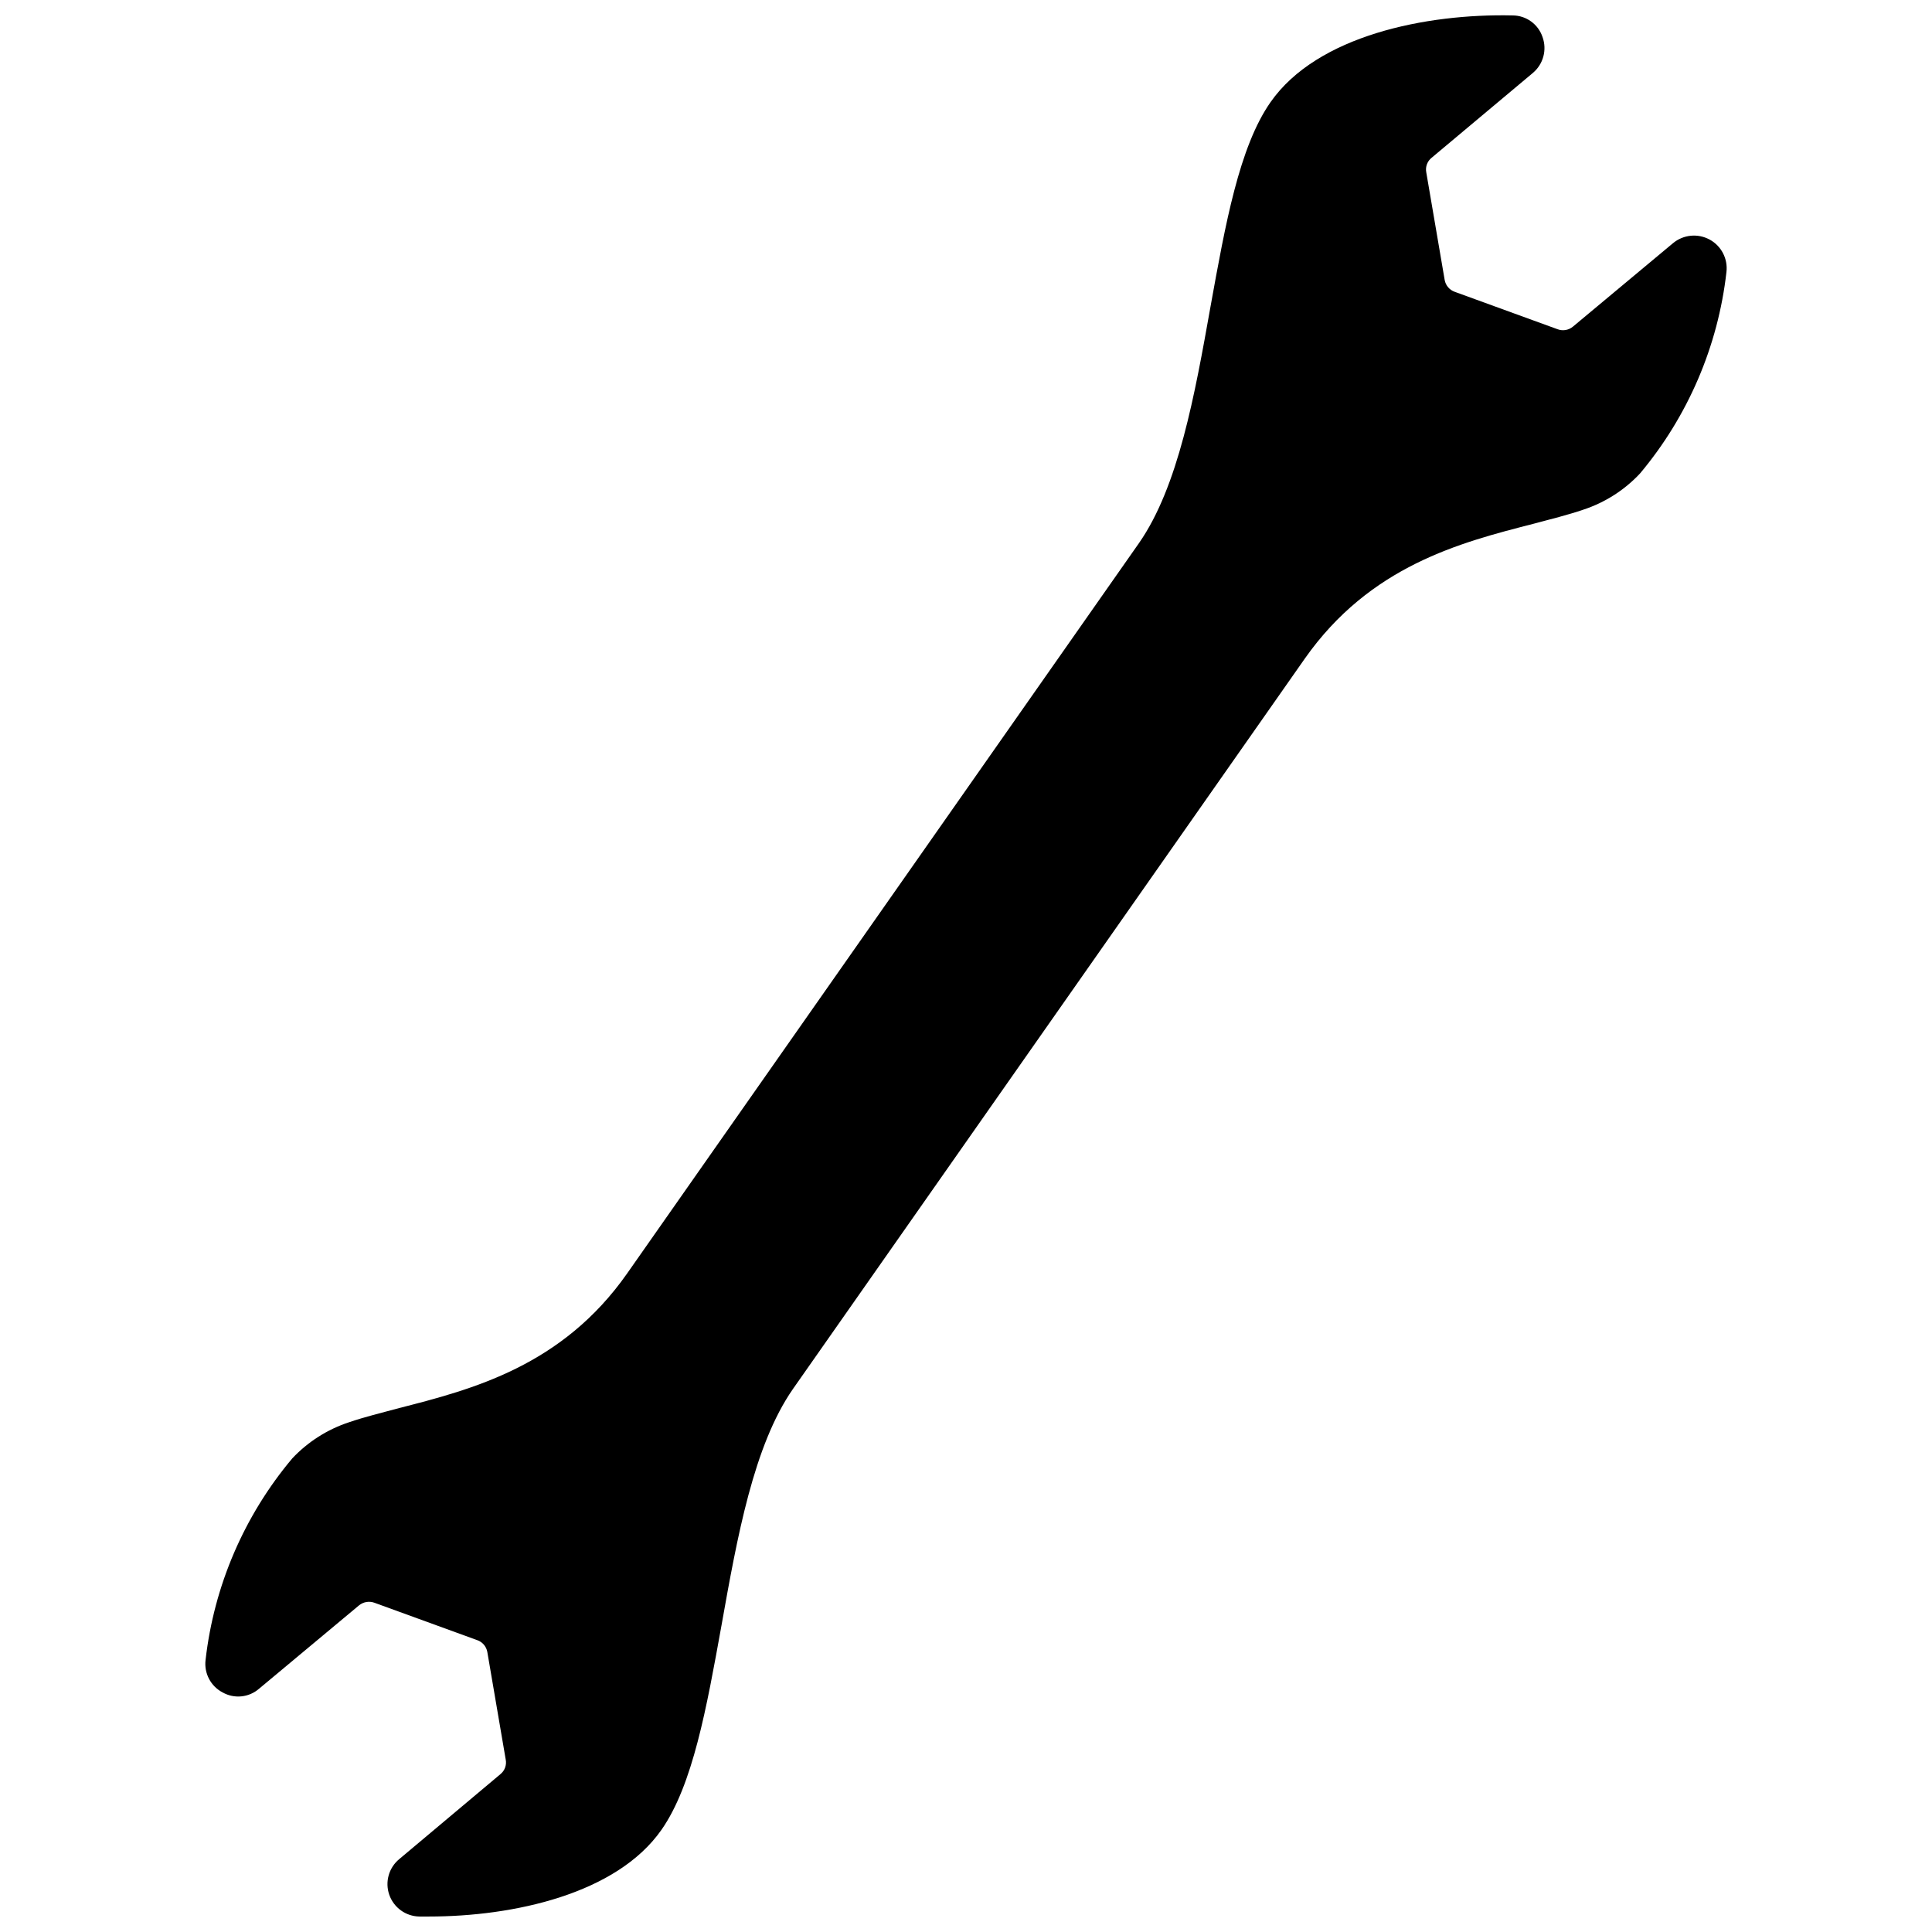 <?xml version="1.0" encoding="UTF-8"?>
<!-- Uploaded to: SVG Repo, www.svgrepo.com, Generator: SVG Repo Mixer Tools -->
<svg width="800px" height="800px" version="1.1" viewBox="144 144 512 512" xmlns="http://www.w3.org/2000/svg">
 <defs>
  <clipPath id="a">
   <path d="m198 148.09h404v503.81h-404z"/>
  </clipPath>
 </defs>
 <g clip-path="url(#a)">
  <path d="m597.07 207.49c-3.125-1.699-6.969-1.32-9.703 0.953l-26.516 22.113c-1.137 0.953-2.699 1.219-4.086 0.691l-27.258-9.918c-1.383-0.492-2.394-1.688-2.652-3.129l-4.879-28.531c-0.281-1.457 0.27-2.949 1.434-3.871l26.836-22.484-0.004-0.004c2.754-2.316 3.769-6.106 2.547-9.492-1.137-3.402-4.312-5.707-7.902-5.727-22.91-0.531-51.812 5.305-64.168 22.965-8.324 11.879-11.984 32.402-15.91 54.145-4.191 23.547-8.539 47.73-18.934 62.684l-135.66 193.57c-17.234 24.605-41.152 30.758-60.402 35.691-4.773 1.273-9.281 2.387-13.312 3.766-5.746 1.891-10.922 5.188-15.062 9.598-12.734 15.16-20.723 33.734-22.961 53.402-0.43 3.523 1.363 6.945 4.508 8.594 3.094 1.75 6.957 1.367 9.648-0.957l26.516-22.113h0.004c1.145-0.934 2.695-1.195 4.082-0.688l27.258 9.918v-0.004c1.383 0.492 2.394 1.688 2.652 3.129l4.879 28.531c0.281 1.457-0.27 2.949-1.434 3.871l-26.781 22.488c-2.773 2.285-3.832 6.059-2.648 9.457 1.184 3.394 4.356 5.695 7.953 5.762h2.547c22.484 0 49.746-5.992 61.625-22.965 8.324-11.879 11.984-32.402 15.91-54.145 4.191-23.547 8.539-47.73 18.934-62.684l135.66-193.57c17.289-24.605 41.207-30.758 60.457-35.691 4.773-1.273 9.281-2.387 13.312-3.766l-0.004 0.004c5.746-1.883 10.93-5.184 15.062-9.602 12.715-15.164 20.684-33.738 22.91-53.402 0.406-3.504-1.355-6.906-4.457-8.59z"/>
 </g>
</svg>
